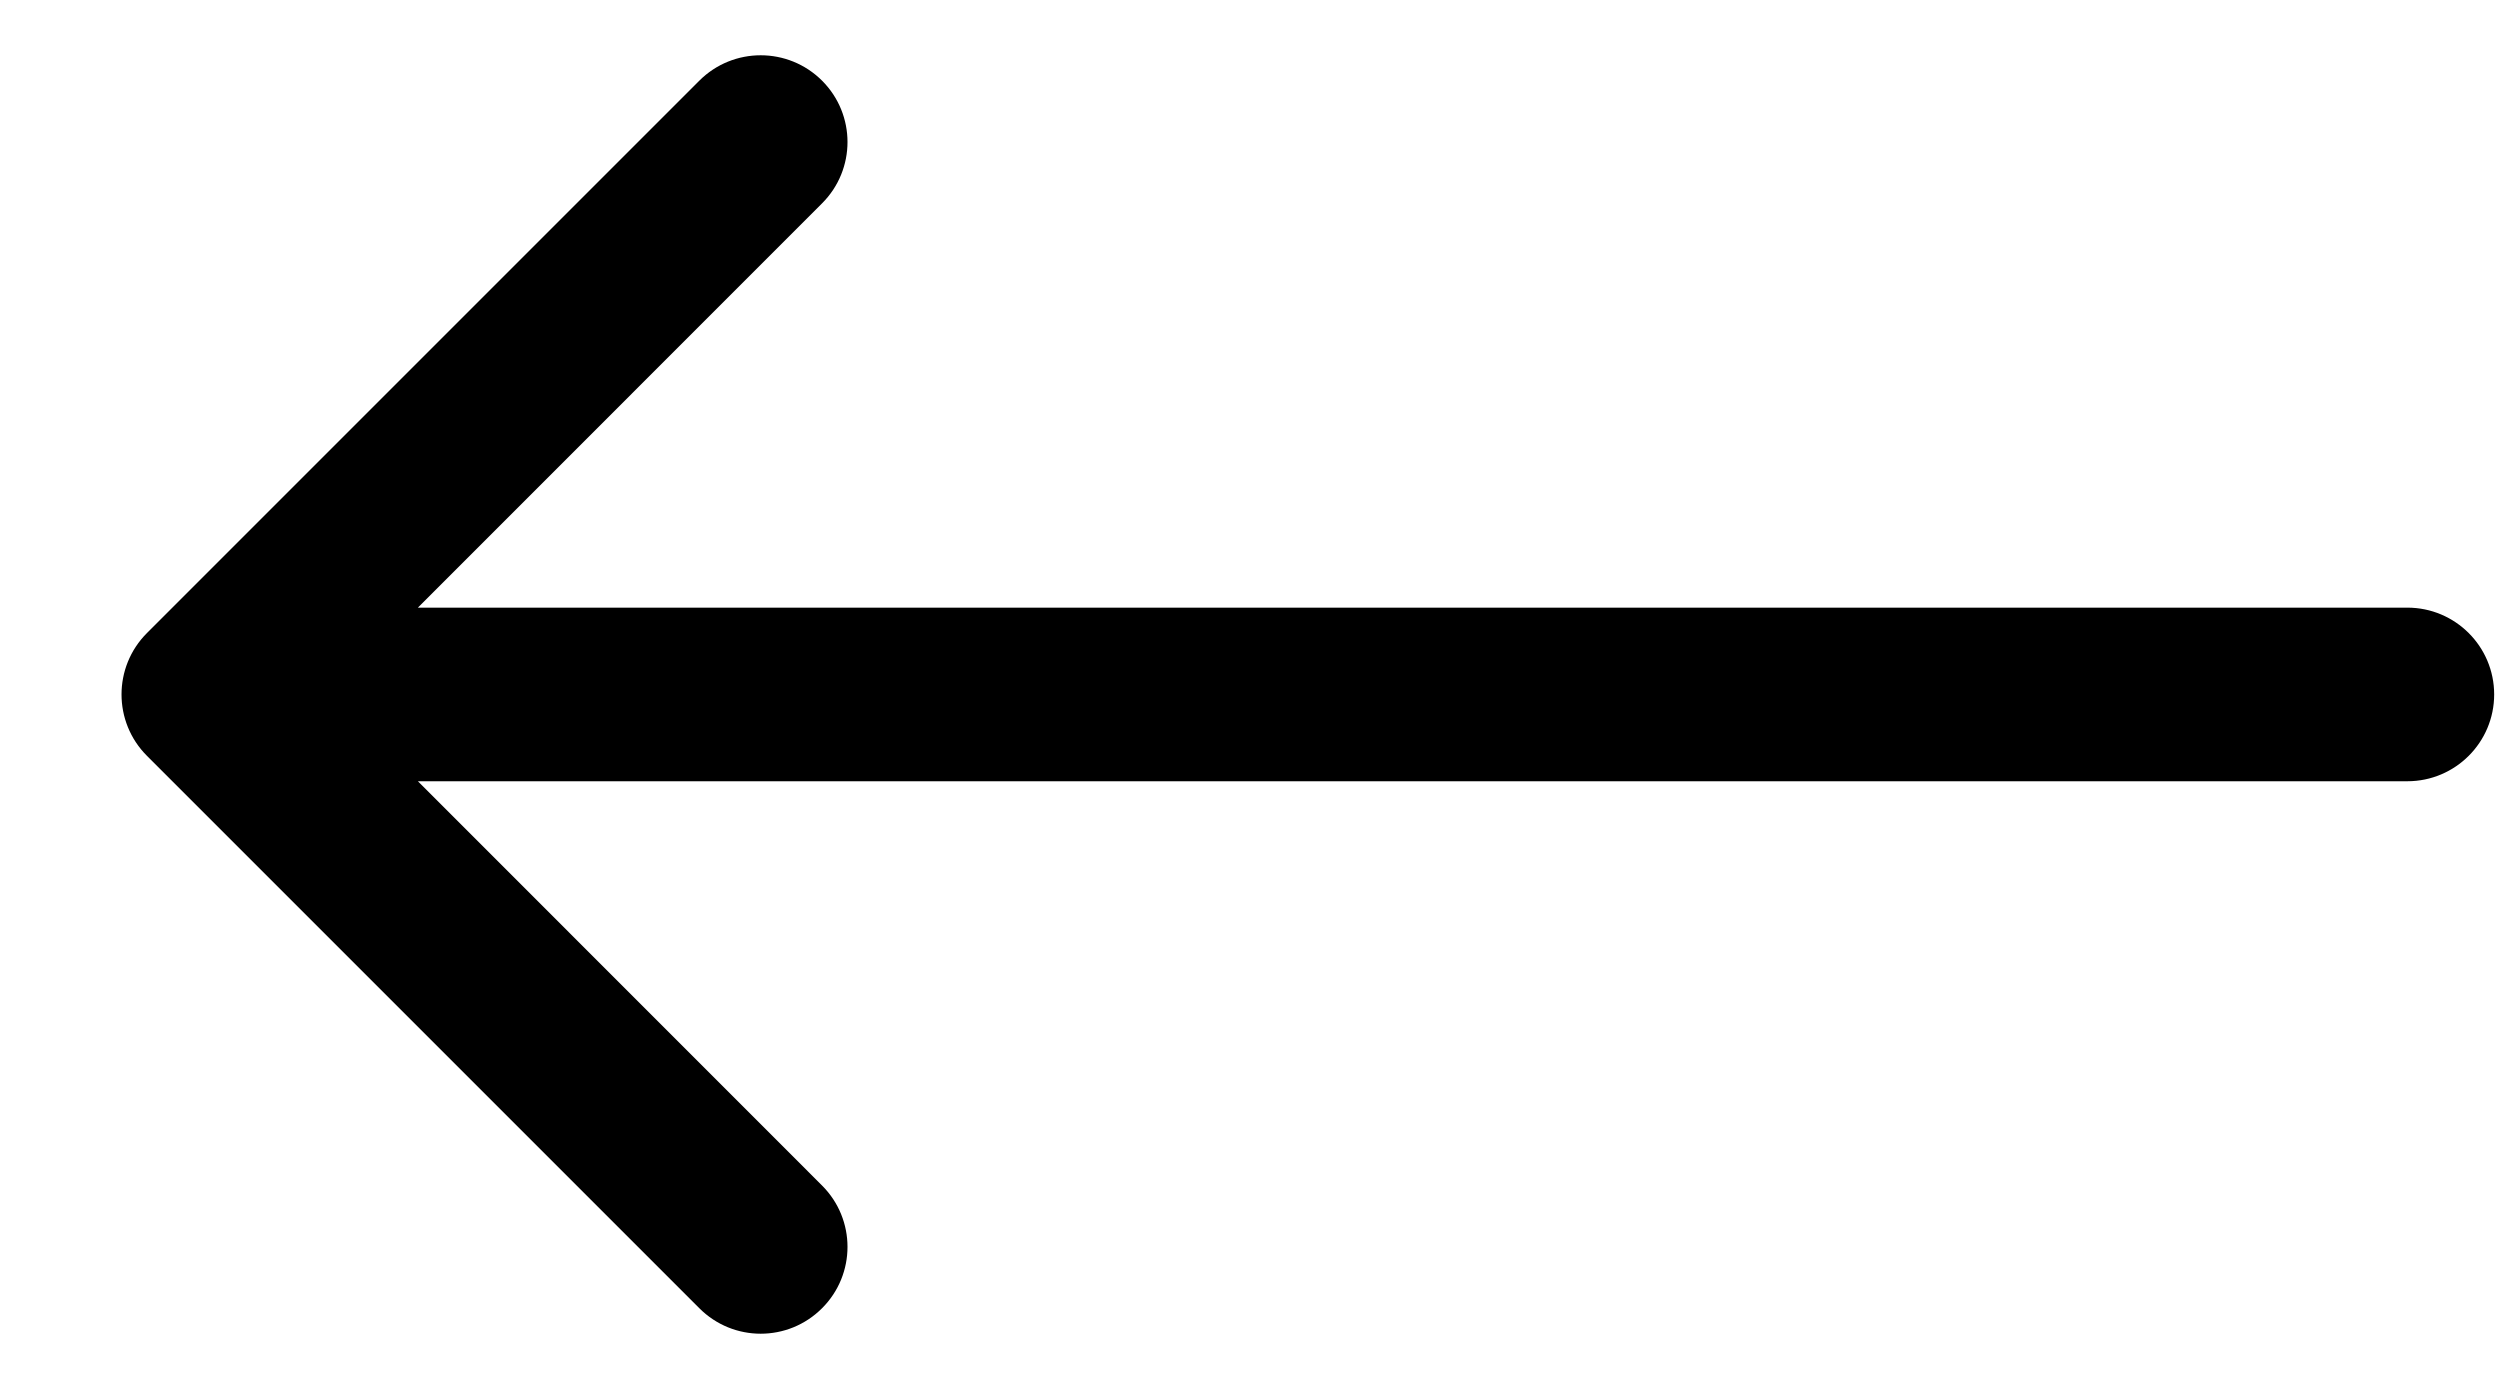 <?xml version="1.0" encoding="UTF-8"?> <svg xmlns="http://www.w3.org/2000/svg" width="18" height="10" viewBox="0 0 18 10" fill="none"><path d="M17.333 4.375C17.678 4.375 17.958 4.655 17.958 5C17.958 5.345 17.678 5.625 17.333 5.625L17.333 5L17.333 4.375ZM1.058 5.442C0.814 5.198 0.814 4.802 1.058 4.558L5.035 0.581C5.279 0.337 5.675 0.337 5.919 0.581C6.163 0.825 6.163 1.22 5.919 1.464L2.384 5L5.919 8.536C6.163 8.78 6.163 9.175 5.919 9.419C5.675 9.664 5.279 9.664 5.035 9.419L1.058 5.442ZM17.333 5L17.333 5.625L1.5 5.625L1.5 5L1.5 4.375L17.333 4.375L17.333 5Z" fill="black"></path></svg> 